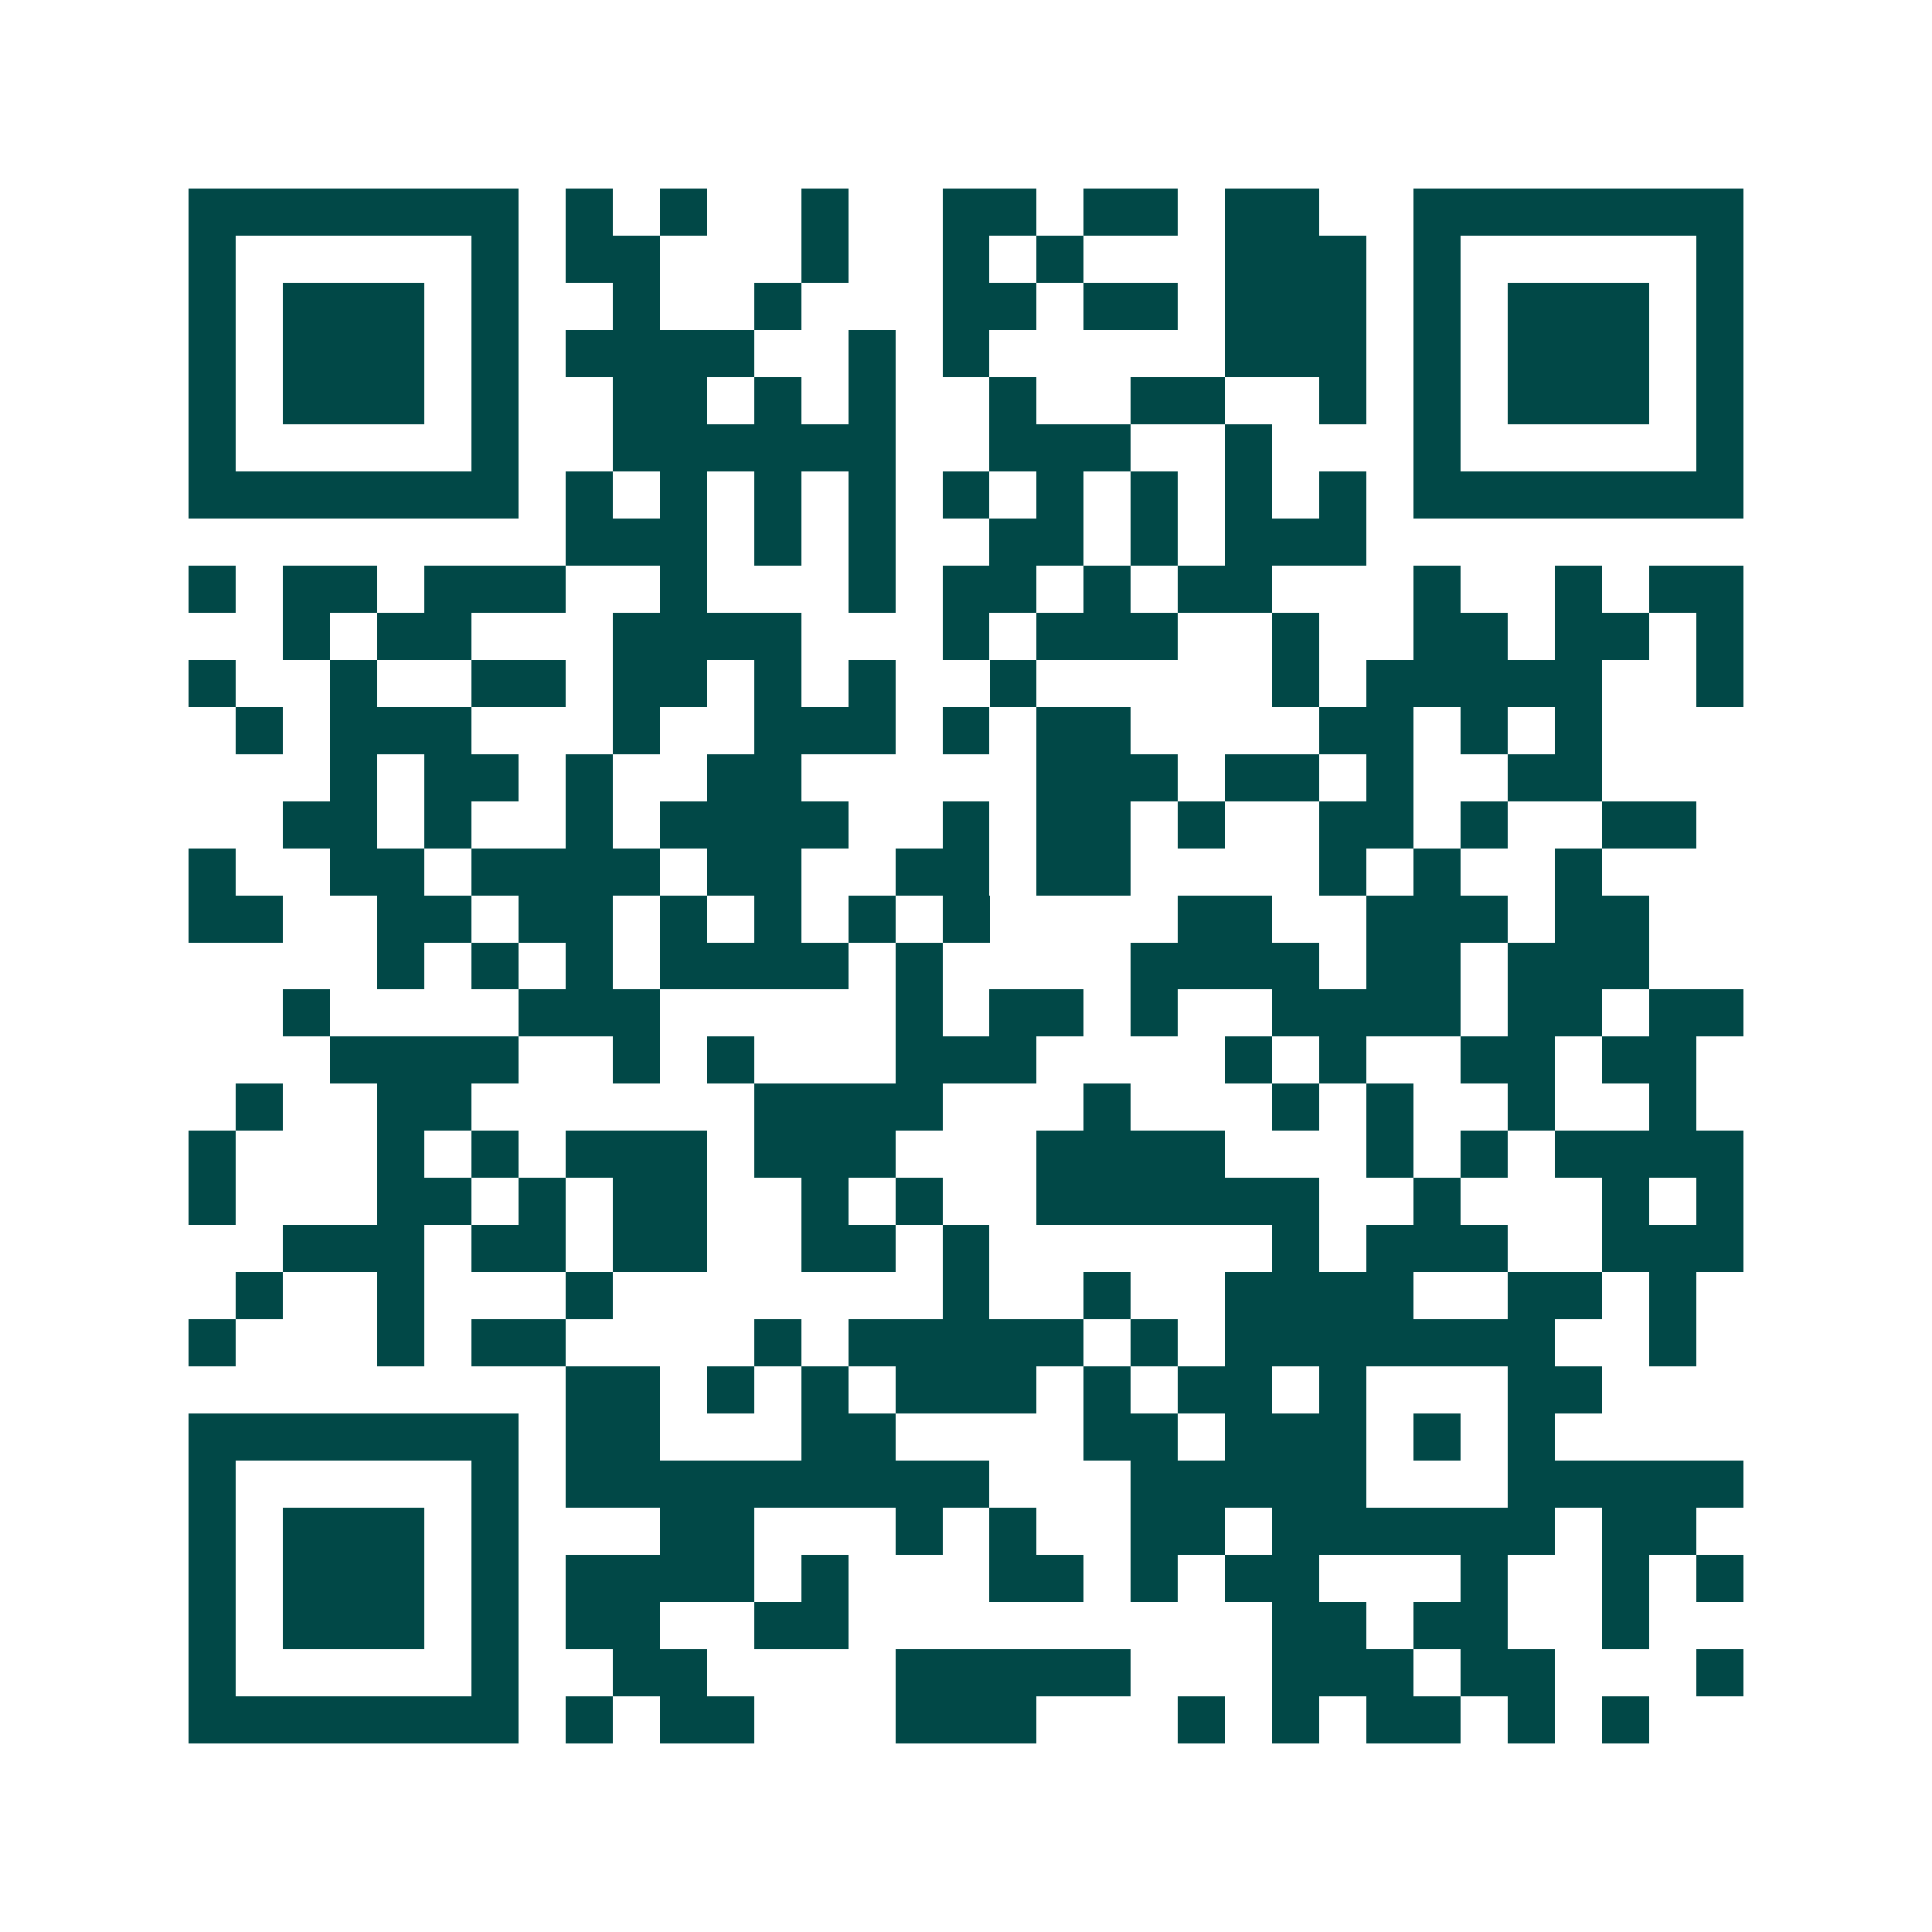 <svg xmlns="http://www.w3.org/2000/svg" width="200" height="200" viewBox="0 0 41 41" shape-rendering="crispEdges"><path fill="#ffffff" d="M0 0h41v41H0z"/><path stroke="#014847" d="M4 4.5h7m1 0h1m1 0h1m2 0h1m2 0h2m1 0h2m1 0h2m2 0h7M4 5.5h1m5 0h1m1 0h2m3 0h1m2 0h1m1 0h1m3 0h3m1 0h1m5 0h1M4 6.5h1m1 0h3m1 0h1m2 0h1m2 0h1m3 0h2m1 0h2m1 0h3m1 0h1m1 0h3m1 0h1M4 7.5h1m1 0h3m1 0h1m1 0h4m2 0h1m1 0h1m5 0h3m1 0h1m1 0h3m1 0h1M4 8.5h1m1 0h3m1 0h1m2 0h2m1 0h1m1 0h1m2 0h1m2 0h2m2 0h1m1 0h1m1 0h3m1 0h1M4 9.5h1m5 0h1m2 0h6m2 0h3m2 0h1m3 0h1m5 0h1M4 10.5h7m1 0h1m1 0h1m1 0h1m1 0h1m1 0h1m1 0h1m1 0h1m1 0h1m1 0h1m1 0h7M12 11.5h3m1 0h1m1 0h1m2 0h2m1 0h1m1 0h3M4 12.5h1m1 0h2m1 0h3m2 0h1m3 0h1m1 0h2m1 0h1m1 0h2m3 0h1m2 0h1m1 0h2M6 13.5h1m1 0h2m3 0h4m3 0h1m1 0h3m2 0h1m2 0h2m1 0h2m1 0h1M4 14.5h1m2 0h1m2 0h2m1 0h2m1 0h1m1 0h1m2 0h1m5 0h1m1 0h5m2 0h1M5 15.5h1m1 0h3m3 0h1m2 0h3m1 0h1m1 0h2m4 0h2m1 0h1m1 0h1M7 16.5h1m1 0h2m1 0h1m2 0h2m5 0h3m1 0h2m1 0h1m2 0h2M6 17.5h2m1 0h1m2 0h1m1 0h4m2 0h1m1 0h2m1 0h1m2 0h2m1 0h1m2 0h2M4 18.5h1m2 0h2m1 0h4m1 0h2m2 0h2m1 0h2m4 0h1m1 0h1m2 0h1M4 19.5h2m2 0h2m1 0h2m1 0h1m1 0h1m1 0h1m1 0h1m4 0h2m2 0h3m1 0h2M8 20.5h1m1 0h1m1 0h1m1 0h4m1 0h1m4 0h4m1 0h2m1 0h3M6 21.5h1m4 0h3m5 0h1m1 0h2m1 0h1m2 0h4m1 0h2m1 0h2M7 22.5h4m2 0h1m1 0h1m3 0h3m4 0h1m1 0h1m2 0h2m1 0h2M5 23.5h1m2 0h2m6 0h4m3 0h1m3 0h1m1 0h1m2 0h1m2 0h1M4 24.5h1m3 0h1m1 0h1m1 0h3m1 0h3m3 0h4m3 0h1m1 0h1m1 0h4M4 25.5h1m3 0h2m1 0h1m1 0h2m2 0h1m1 0h1m2 0h6m2 0h1m3 0h1m1 0h1M6 26.5h3m1 0h2m1 0h2m2 0h2m1 0h1m6 0h1m1 0h3m2 0h3M5 27.5h1m2 0h1m3 0h1m7 0h1m2 0h1m2 0h4m2 0h2m1 0h1M4 28.5h1m3 0h1m1 0h2m4 0h1m1 0h5m1 0h1m1 0h7m2 0h1M12 29.5h2m1 0h1m1 0h1m1 0h3m1 0h1m1 0h2m1 0h1m3 0h2M4 30.5h7m1 0h2m3 0h2m4 0h2m1 0h3m1 0h1m1 0h1M4 31.5h1m5 0h1m1 0h9m3 0h5m3 0h5M4 32.5h1m1 0h3m1 0h1m3 0h2m3 0h1m1 0h1m2 0h2m1 0h6m1 0h2M4 33.5h1m1 0h3m1 0h1m1 0h4m1 0h1m3 0h2m1 0h1m1 0h2m3 0h1m2 0h1m1 0h1M4 34.5h1m1 0h3m1 0h1m1 0h2m2 0h2m9 0h2m1 0h2m2 0h1M4 35.5h1m5 0h1m2 0h2m4 0h5m3 0h3m1 0h2m3 0h1M4 36.5h7m1 0h1m1 0h2m3 0h3m3 0h1m1 0h1m1 0h2m1 0h1m1 0h1"/></svg>
